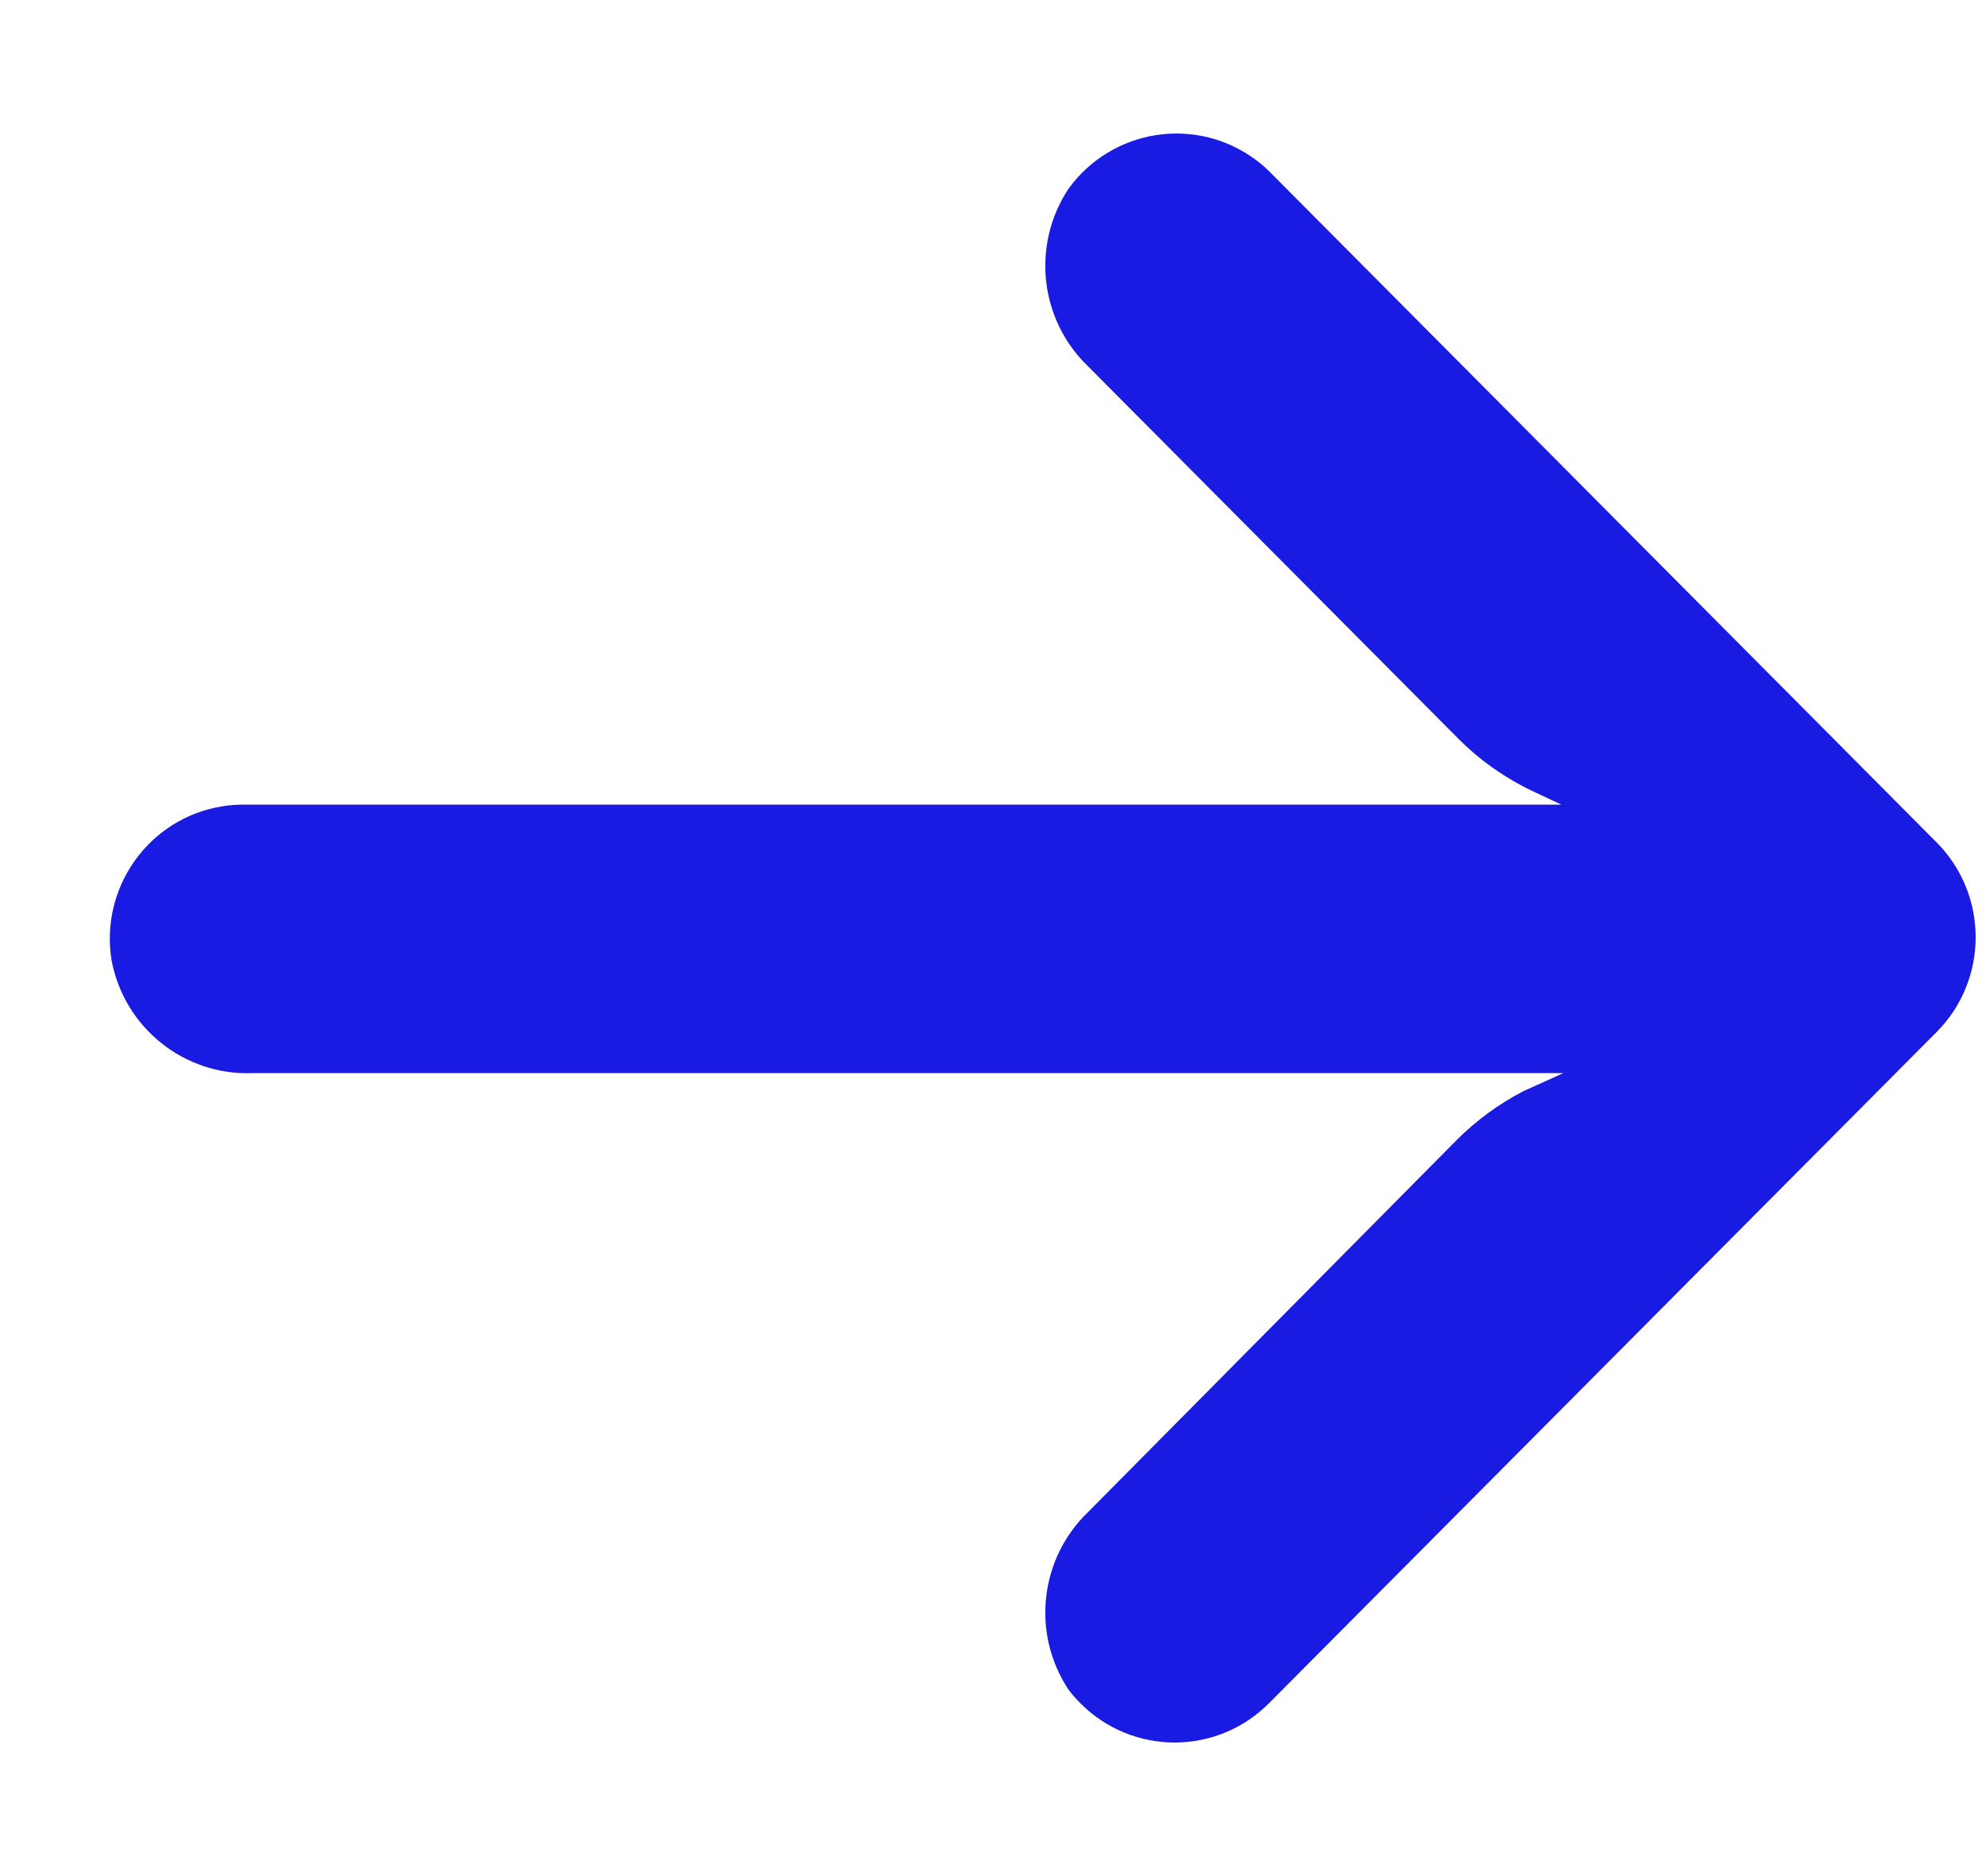 <?xml version="1.0" encoding="UTF-8"?> <svg xmlns="http://www.w3.org/2000/svg" width="18" height="17" viewBox="0 0 18 17" fill="none"> <g clip-path="url(#clip0)"> <path d="M2.011 7.307C2.08 7.295 2.15 7.29 2.221 7.291H14.151L13.891 7.169C13.637 7.048 13.405 6.884 13.207 6.683L9.862 3.32C9.421 2.897 9.347 2.217 9.686 1.708C10.081 1.166 10.838 1.048 11.377 1.445C11.421 1.477 11.462 1.512 11.501 1.55L17.551 7.632C18.024 8.106 18.025 8.877 17.552 9.352C17.552 9.352 17.552 9.352 17.551 9.353L11.501 15.434C11.028 15.909 10.262 15.908 9.79 15.432C9.753 15.395 9.718 15.355 9.686 15.313C9.347 14.804 9.421 14.124 9.862 13.701L13.201 10.332C13.379 10.153 13.583 10.004 13.806 9.888L14.169 9.724H2.287C1.669 9.747 1.127 9.313 1.011 8.702C0.904 8.039 1.352 7.414 2.011 7.307Z" fill="#1A1BE2"></path> </g> <defs> <clipPath id="clip0"> <rect width="16.912" height="17" fill="white" transform="matrix(-1 0 0 1 17.906 0)"></rect> </clipPath> </defs> </svg> 
